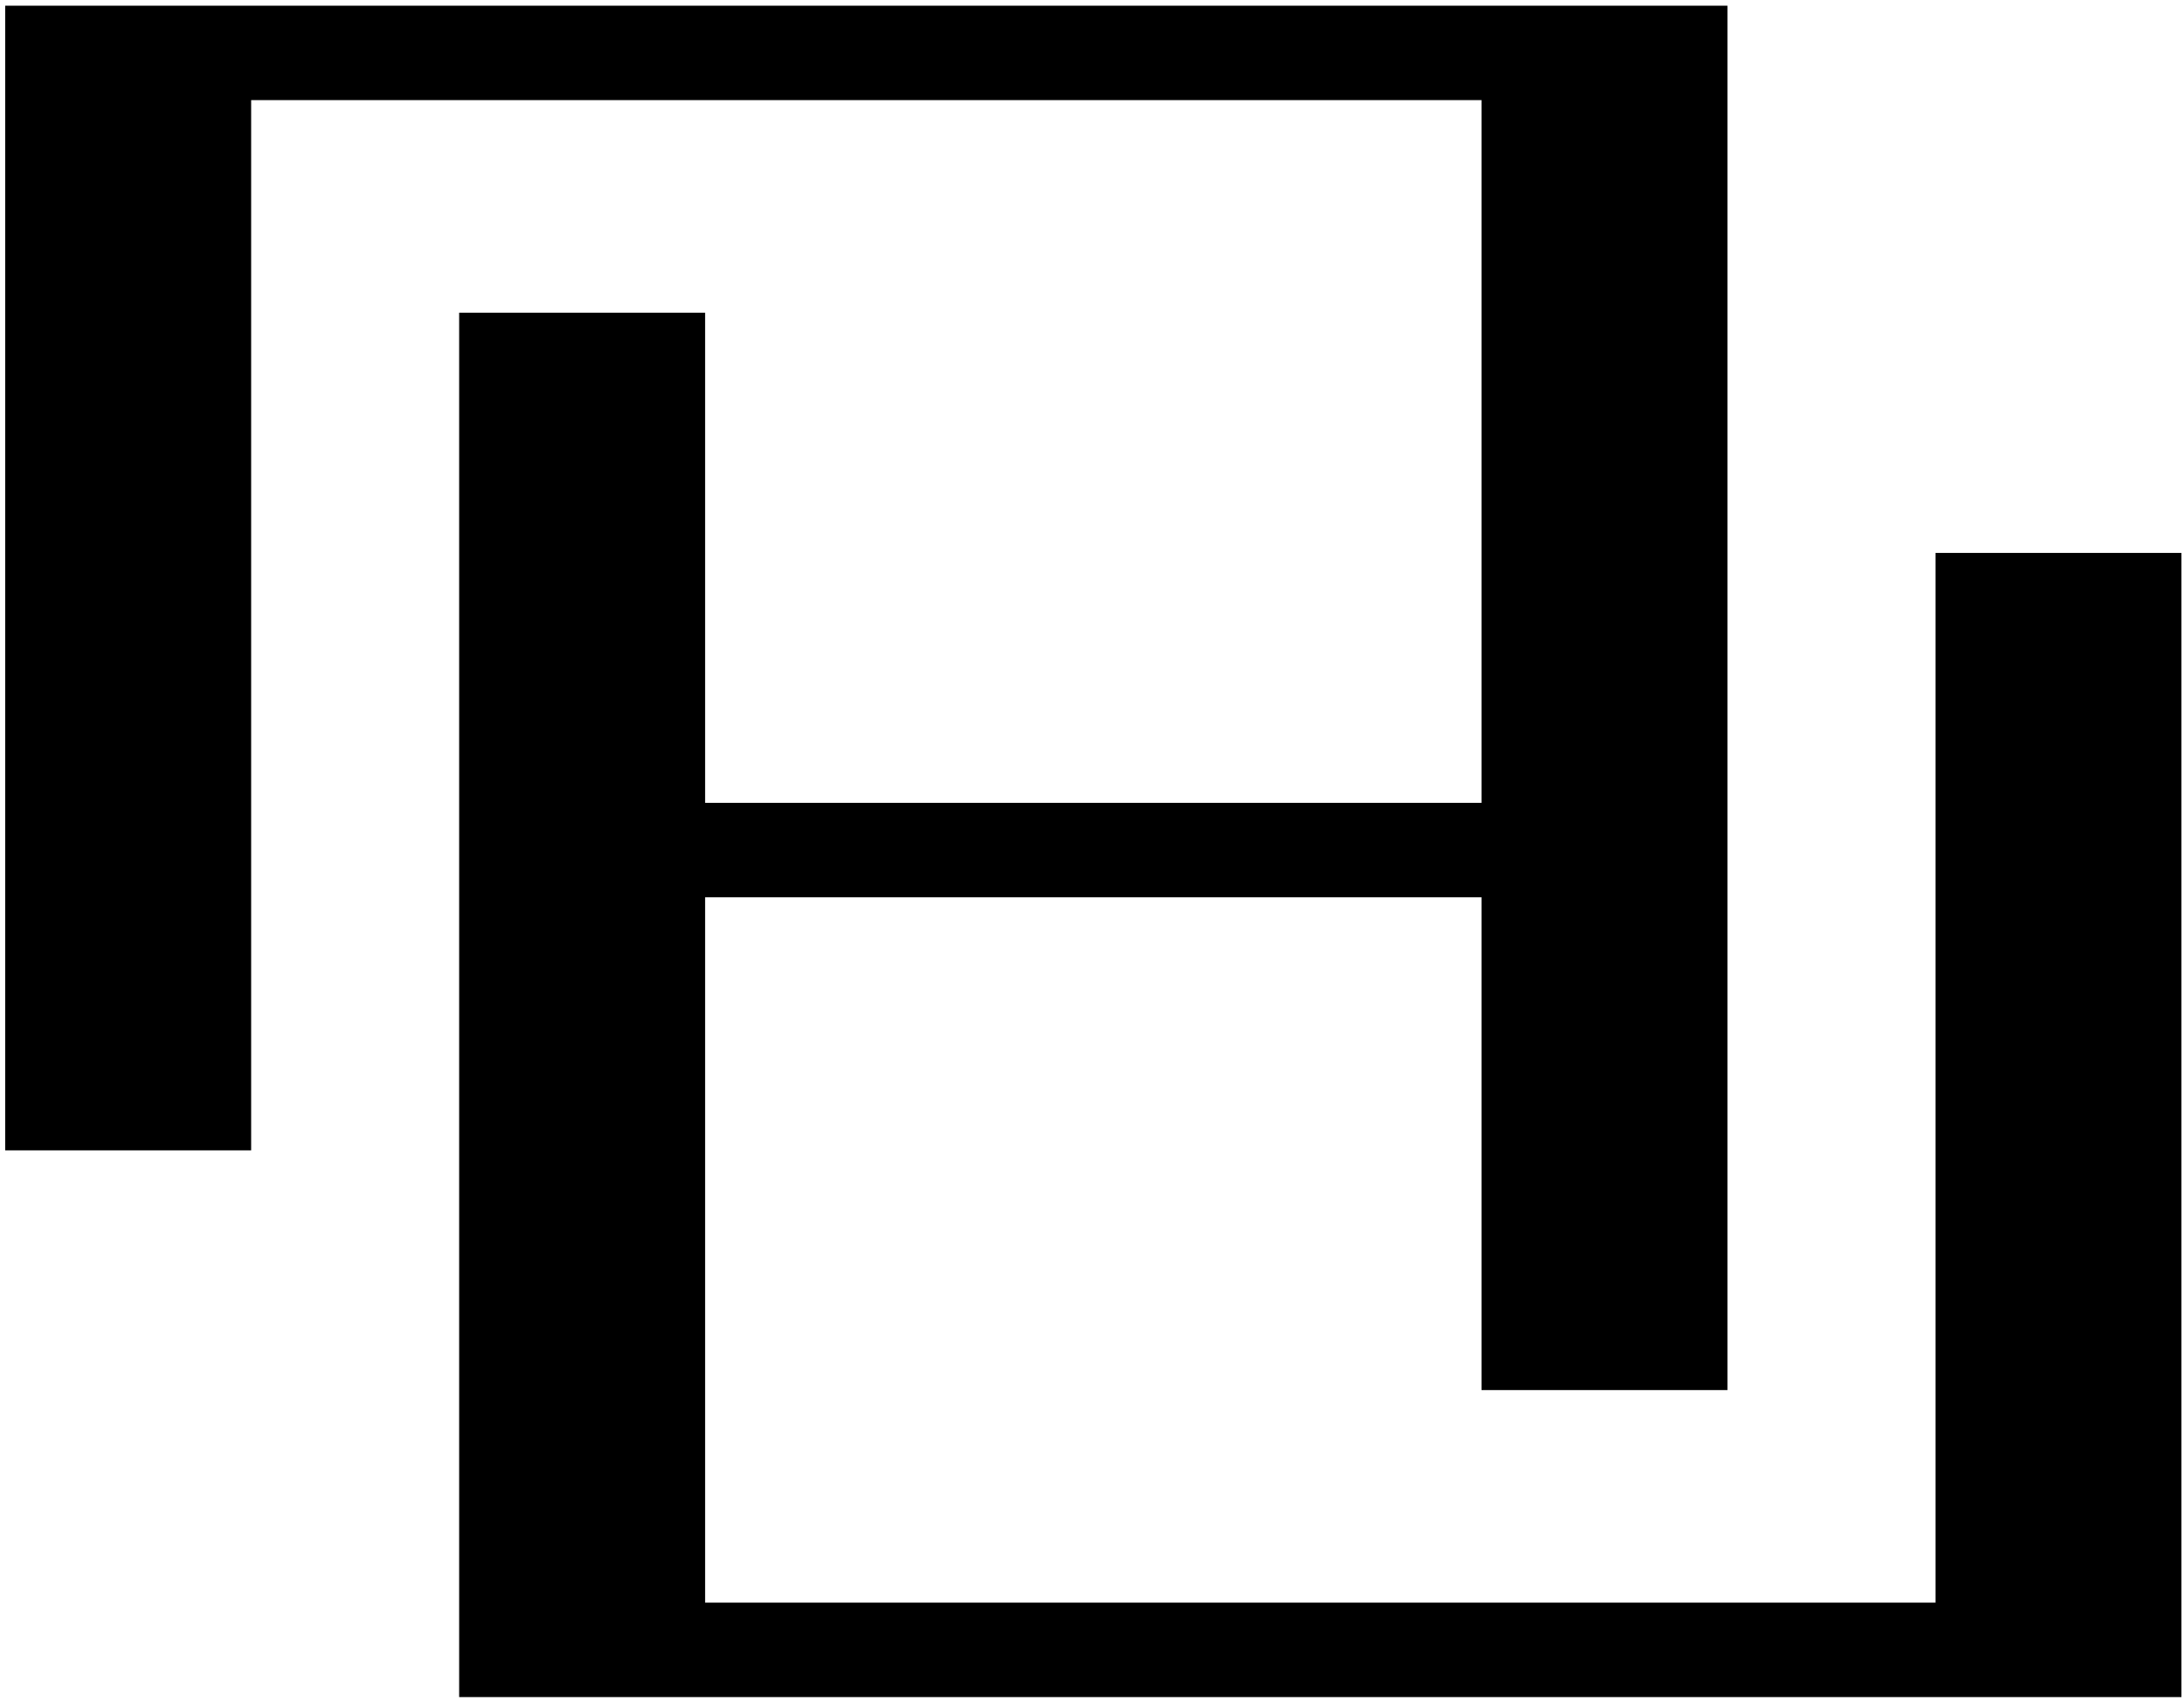 <svg width="140" height="109" viewBox="0 0 140 109" fill="none" xmlns="http://www.w3.org/2000/svg">
<path d="M29.433 108.789H139.836V35.444H124.071V102.734H45.2V57.52H94.968V89.109H110.736V0.365H0.332V73.741H16.099V6.418H94.968V51.466H45.2V20.045H29.433V108.789Z" fill="black"/>
</svg>
